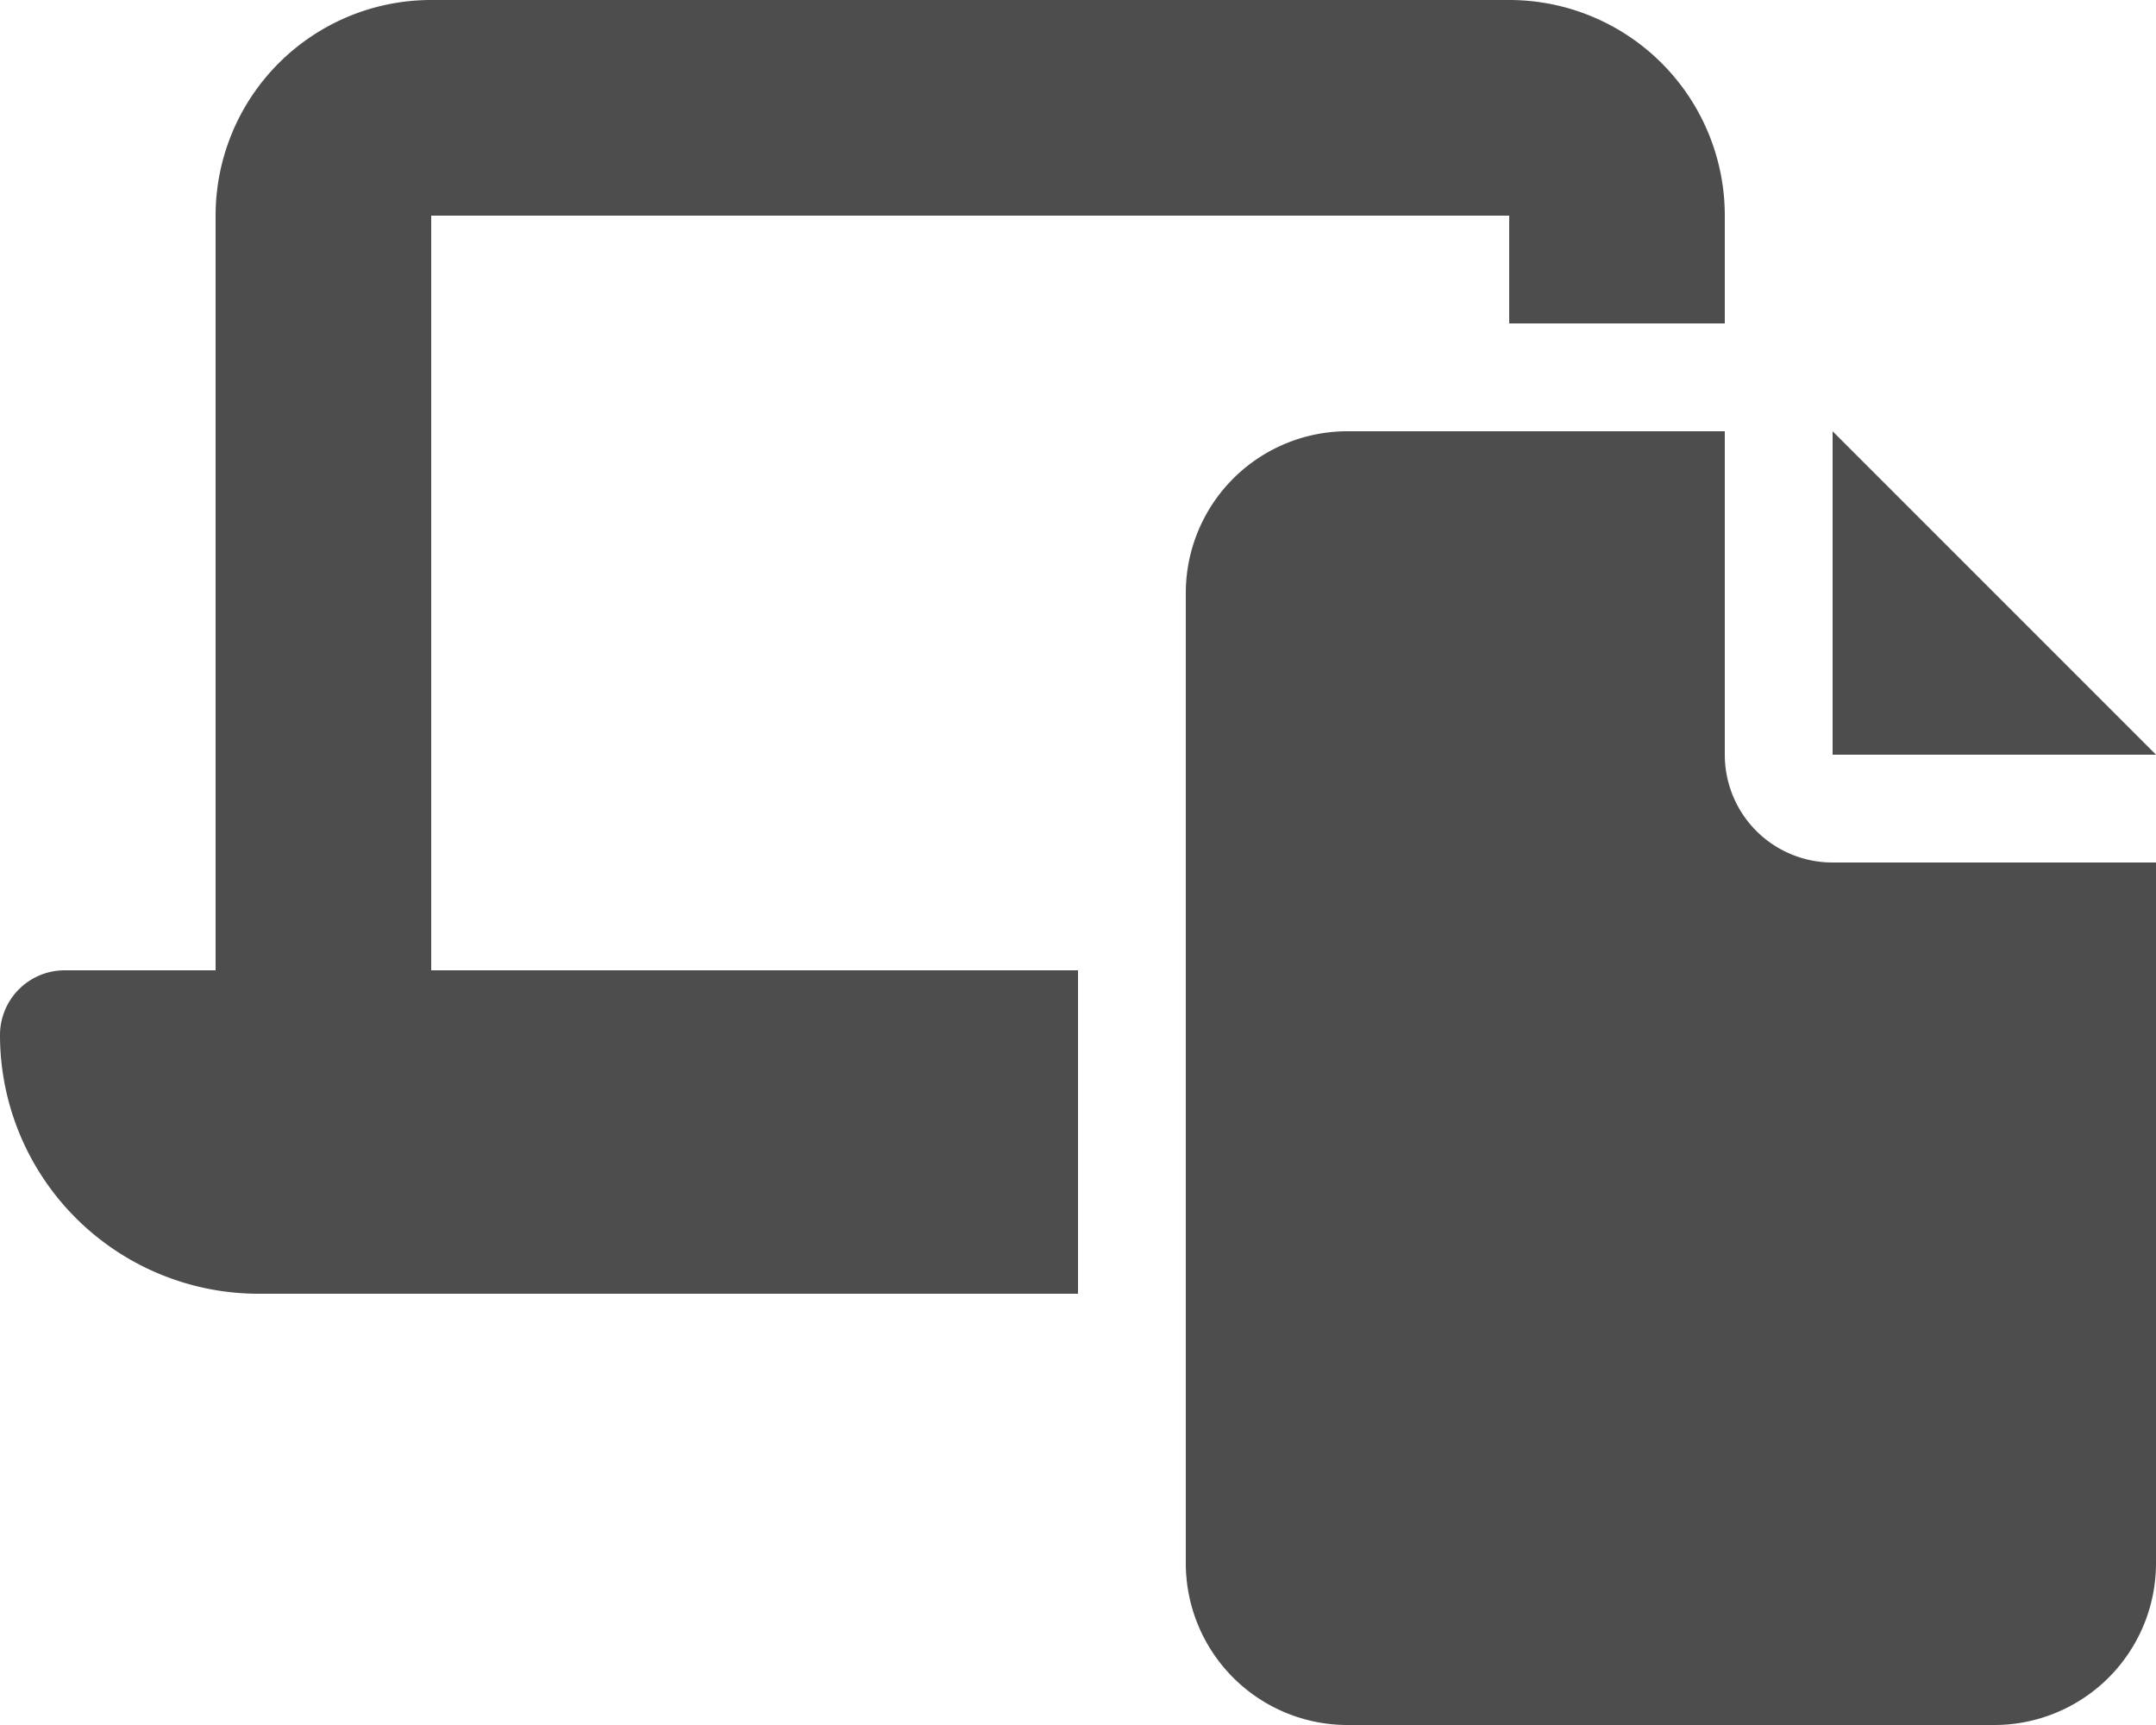 <?xml version="1.0" encoding="UTF-8"?>
<svg xmlns="http://www.w3.org/2000/svg" width="45" height="36" viewBox="0 0 45 36">
  <path id="laptop-file-solid" d="M9,0A4.5,4.5,0,0,0,4.5,4.5V20.25H1.35A1.35,1.35,0,0,0,0,21.6,5.4,5.4,0,0,0,5.4,27H22.5V20.25H9V4.5H31.5V6.75H36V4.5A4.5,4.5,0,0,0,31.5,0ZM36,9H28.125a3.376,3.376,0,0,0-3.375,3.375v20.25A3.376,3.376,0,0,0,28.125,36h13.5A3.376,3.376,0,0,0,45,32.625V18H38.25A2.248,2.248,0,0,1,36,15.75Zm2.25,0v6.75H45Z" fill="#4d4d4d"></path>
</svg>
